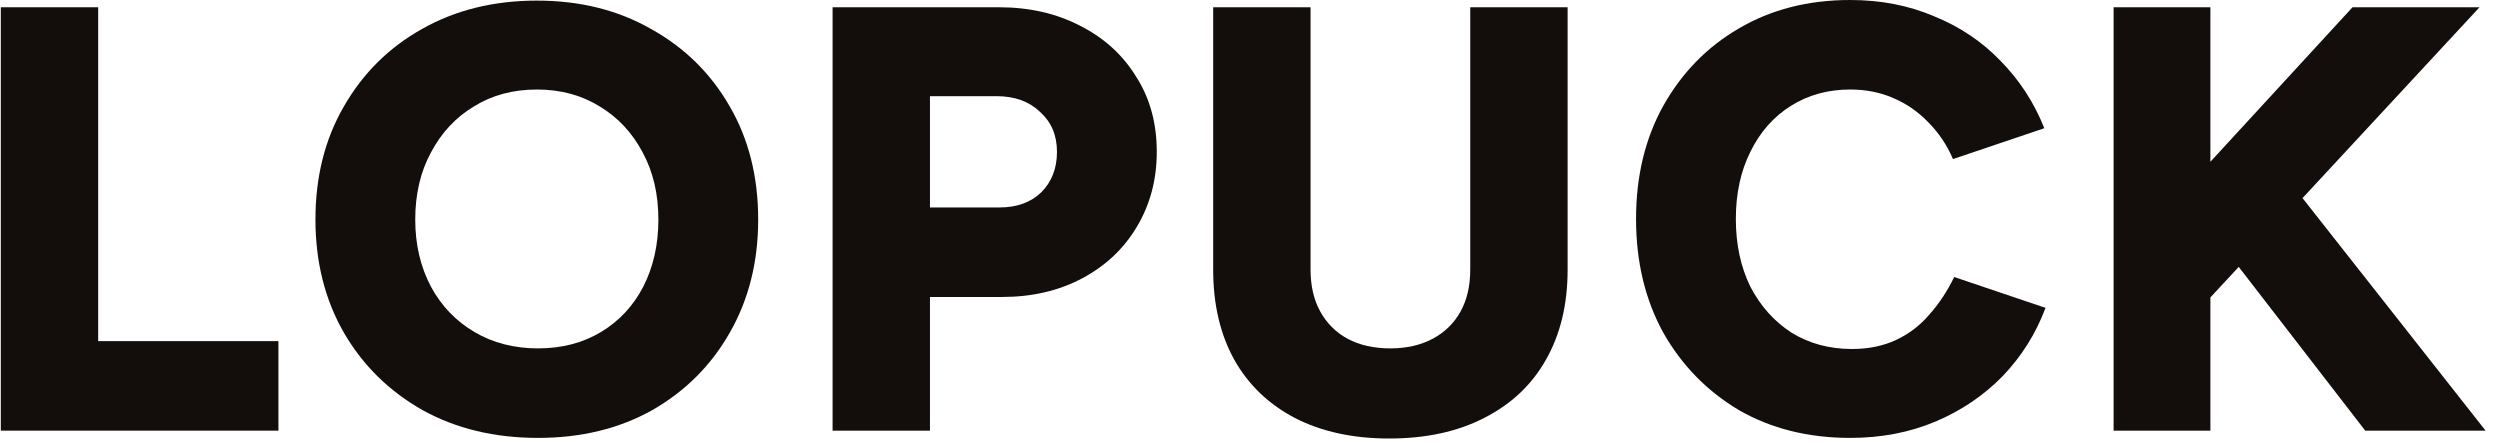 <svg width="124" height="22" viewBox="0 0 124 22" fill="none" xmlns="http://www.w3.org/2000/svg">
<path d="M107.625 16.92L107.385 10.47L116.685 0.36H122.985L107.625 16.92ZM104.835 21.36V0.36H109.635V21.36H104.835ZM117.315 21.36L109.065 10.68L112.635 7.83L123.285 21.36H117.315Z" fill="#130E0B"/>
<path d="M91.768 21.72C89.688 21.72 87.848 21.26 86.248 20.34C84.668 19.4 83.418 18.12 82.498 16.5C81.598 14.86 81.148 12.98 81.148 10.86C81.148 8.74 81.598 6.87 82.498 5.25C83.418 3.61 84.668 2.33 86.248 1.41C87.848 0.47 89.688 0 91.768 0C93.288 0 94.678 0.27 95.938 0.81C97.218 1.33 98.318 2.07 99.238 3.03C100.178 3.99 100.898 5.1 101.398 6.36L96.868 7.89C96.568 7.19 96.158 6.58 95.638 6.06C95.138 5.54 94.558 5.14 93.898 4.86C93.258 4.58 92.548 4.44 91.768 4.44C90.668 4.44 89.688 4.71 88.828 5.25C87.968 5.79 87.298 6.55 86.818 7.53C86.338 8.49 86.098 9.6 86.098 10.86C86.098 12.12 86.338 13.24 86.818 14.22C87.318 15.18 87.998 15.94 88.858 16.5C89.738 17.04 90.738 17.31 91.858 17.31C92.678 17.31 93.408 17.16 94.048 16.86C94.688 16.56 95.238 16.14 95.698 15.6C96.178 15.06 96.588 14.44 96.928 13.74L101.458 15.27C100.978 16.55 100.268 17.68 99.328 18.66C98.388 19.62 97.278 20.37 95.998 20.91C94.718 21.45 93.308 21.72 91.768 21.72Z" fill="#130E0B"/>
<path d="M68.904 21.75C67.104 21.75 65.544 21.41 64.224 20.73C62.924 20.05 61.924 19.09 61.224 17.85C60.524 16.59 60.174 15.1 60.174 13.38V0.36H65.004V13.38C65.004 14.18 65.164 14.87 65.484 15.45C65.804 16.03 66.254 16.48 66.834 16.8C67.434 17.12 68.144 17.28 68.964 17.28C69.764 17.28 70.464 17.12 71.064 16.8C71.664 16.48 72.124 16.03 72.444 15.45C72.764 14.87 72.924 14.18 72.924 13.38V0.36H77.754V13.38C77.754 15.1 77.394 16.59 76.674 17.85C75.974 19.09 74.954 20.05 73.614 20.73C72.294 21.41 70.724 21.75 68.904 21.75Z" fill="#130E0B"/>
<path d="M41.296 21.36V0.36H49.546C51.066 0.36 52.416 0.67 53.596 1.29C54.776 1.89 55.696 2.73 56.356 3.81C57.036 4.87 57.376 6.11 57.376 7.53C57.376 8.91 57.046 10.15 56.386 11.25C55.746 12.33 54.846 13.18 53.686 13.8C52.526 14.42 51.196 14.73 49.696 14.73H46.126V21.36H41.296ZM46.126 10.29H49.576C50.436 10.29 51.126 10.04 51.646 9.54C52.166 9.02 52.426 8.35 52.426 7.53C52.426 6.71 52.146 6.05 51.586 5.55C51.046 5.03 50.326 4.77 49.426 4.77H46.126V10.29Z" fill="#130E0B"/>
<path d="M26.686 21.72C24.526 21.72 22.616 21.26 20.956 20.34C19.296 19.4 17.996 18.12 17.056 16.5C16.116 14.86 15.646 12.99 15.646 10.89C15.646 8.77 16.116 6.9 17.056 5.28C17.996 3.64 19.286 2.36 20.926 1.44C22.586 0.5 24.486 0.03 26.626 0.03C28.766 0.03 30.656 0.5 32.296 1.44C33.956 2.36 35.256 3.64 36.196 5.28C37.136 6.9 37.606 8.77 37.606 10.89C37.606 12.99 37.136 14.86 36.196 16.5C35.276 18.12 33.996 19.4 32.356 20.34C30.716 21.26 28.826 21.72 26.686 21.72ZM26.686 17.28C27.866 17.28 28.906 17.01 29.806 16.47C30.706 15.93 31.406 15.18 31.906 14.22C32.406 13.24 32.656 12.13 32.656 10.89C32.656 9.63 32.396 8.52 31.876 7.56C31.356 6.58 30.646 5.82 29.746 5.28C28.846 4.72 27.806 4.44 26.626 4.44C25.446 4.44 24.406 4.72 23.506 5.28C22.606 5.82 21.896 6.58 21.376 7.56C20.856 8.52 20.596 9.63 20.596 10.89C20.596 12.13 20.856 13.24 21.376 14.22C21.896 15.18 22.616 15.93 23.536 16.47C24.456 17.01 25.506 17.28 26.686 17.28Z" fill="#130E0B"/>
<path d="M0.04 21.36V0.36H4.87V16.92H13.81V21.36H0.04Z" fill="#130E0B"/>
</svg>
